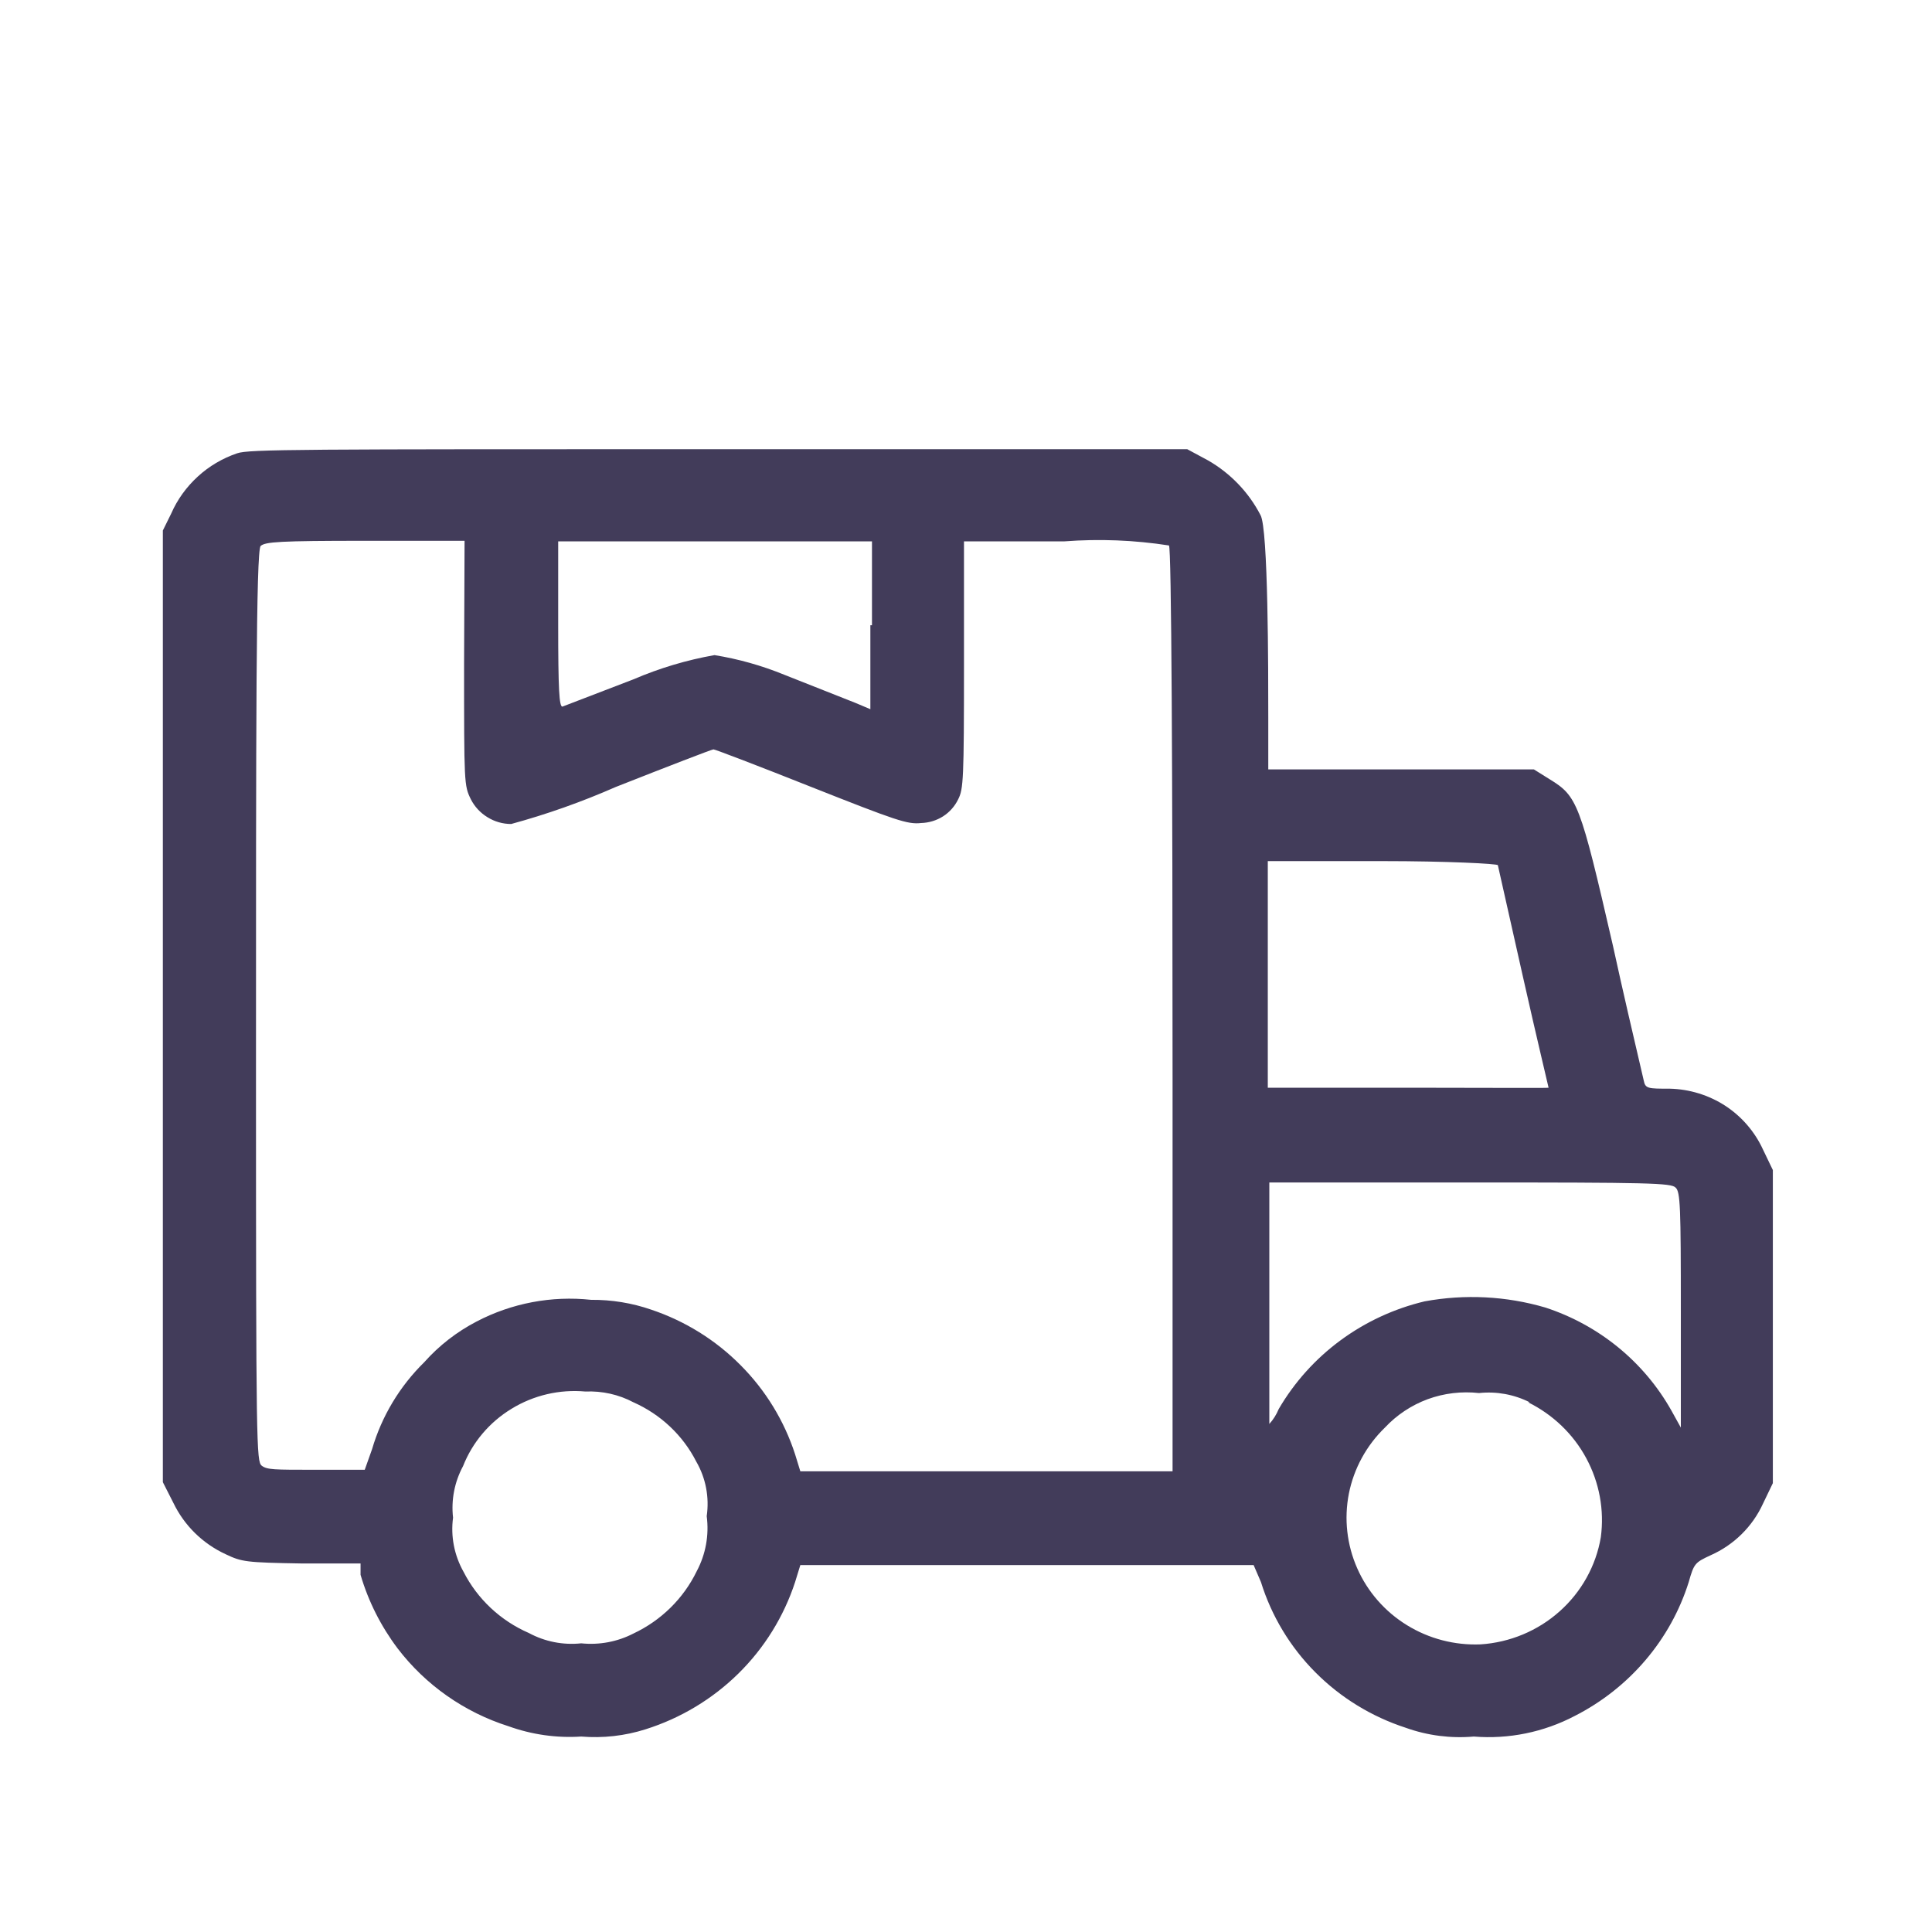 <svg width="24" height="24" viewBox="0 0 24 24" fill="none" xmlns="http://www.w3.org/2000/svg">
<path fill-rule="evenodd" clip-rule="evenodd" d="M2.946 5.631C2.764 5.693 2.597 5.791 2.457 5.92C2.316 6.049 2.203 6.205 2.127 6.379L2.023 6.59V18.412L2.153 18.668C2.288 18.949 2.517 19.175 2.803 19.307C3.004 19.403 3.056 19.41 3.745 19.422H4.479V19.563C4.576 19.893 4.732 20.202 4.94 20.478C5.287 20.932 5.768 21.27 6.317 21.444C6.606 21.548 6.913 21.592 7.22 21.572C7.49 21.594 7.761 21.564 8.019 21.482C8.454 21.345 8.85 21.107 9.173 20.789C9.496 20.471 9.737 20.081 9.877 19.653L9.942 19.442H12.761H15.573L15.664 19.653C15.795 20.074 16.026 20.459 16.34 20.774C16.653 21.089 17.038 21.325 17.463 21.463C17.733 21.56 18.022 21.597 18.308 21.572C18.742 21.607 19.177 21.518 19.562 21.316C19.898 21.145 20.196 20.91 20.439 20.625C20.683 20.339 20.866 20.009 20.978 19.653C21.043 19.422 21.056 19.41 21.25 19.32C21.539 19.192 21.77 18.964 21.9 18.68L22.023 18.424V14.535L21.9 14.279C21.799 14.059 21.637 13.871 21.433 13.737C21.228 13.604 20.989 13.53 20.744 13.524C20.471 13.524 20.439 13.524 20.419 13.422C20.289 12.866 20.159 12.309 20.036 11.746C19.627 9.968 19.594 9.891 19.25 9.68L19.055 9.558H17.405H15.755V8.919C15.755 8.337 15.755 6.558 15.658 6.398C15.512 6.116 15.286 5.88 15.008 5.72L14.748 5.58H8.935C3.738 5.58 3.089 5.58 2.946 5.631ZM5.765 8.241C5.765 9.738 5.765 9.757 5.849 9.929C5.896 10.021 5.967 10.098 6.056 10.152C6.144 10.207 6.246 10.236 6.35 10.236C6.794 10.115 7.228 9.961 7.649 9.776C8.298 9.52 8.844 9.309 8.863 9.309C8.883 9.309 9.435 9.52 10.078 9.776C11.13 10.192 11.273 10.243 11.442 10.224C11.539 10.221 11.633 10.193 11.715 10.141C11.796 10.089 11.861 10.016 11.903 9.929C11.968 9.802 11.975 9.68 11.975 8.26V6.725H13.222C13.655 6.692 14.091 6.709 14.521 6.776C14.553 6.776 14.566 9.635 14.566 13.384V18.277H12.254H9.942L9.877 18.066C9.742 17.65 9.511 17.271 9.2 16.959C8.89 16.646 8.51 16.41 8.09 16.269C7.85 16.186 7.598 16.145 7.343 16.147C6.853 16.094 6.357 16.188 5.921 16.416C5.675 16.544 5.454 16.715 5.271 16.921C4.965 17.221 4.742 17.593 4.622 18.002L4.531 18.258H3.901C3.407 18.258 3.316 18.258 3.251 18.207C3.186 18.156 3.18 17.97 3.18 13.333C3.18 9.008 3.18 6.833 3.238 6.782C3.297 6.731 3.465 6.718 4.537 6.718H5.771L5.765 8.241ZM10.812 7.767V8.81L10.63 8.733L9.74 8.381C9.463 8.268 9.173 8.186 8.876 8.138C8.53 8.199 8.192 8.3 7.869 8.439L6.986 8.778C6.947 8.778 6.934 8.573 6.934 7.755V6.725H10.832V7.767H10.812ZM18.607 10.748C18.607 10.748 18.75 11.388 18.919 12.136C19.087 12.885 19.237 13.505 19.237 13.512C19.237 13.518 18.451 13.512 17.489 13.512H15.749V10.697H17.178C17.964 10.697 18.607 10.729 18.607 10.748ZM20.815 14.753C20.874 14.804 20.88 14.996 20.88 16.282V17.734L20.763 17.523C20.423 16.918 19.864 16.461 19.198 16.243C18.711 16.1 18.197 16.074 17.697 16.166C17.319 16.256 16.963 16.421 16.651 16.651C16.339 16.881 16.079 17.171 15.885 17.503C15.857 17.571 15.818 17.634 15.768 17.689C15.768 17.689 15.768 17.017 15.768 16.186V14.689H18.262C20.477 14.689 20.763 14.695 20.815 14.753ZM7.869 17.42C8.207 17.57 8.483 17.83 8.649 18.156C8.768 18.361 8.813 18.6 8.779 18.834C8.81 19.069 8.767 19.308 8.655 19.518C8.491 19.857 8.213 20.13 7.869 20.292C7.67 20.395 7.444 20.437 7.22 20.414C6.995 20.438 6.768 20.393 6.57 20.286C6.218 20.133 5.931 19.864 5.758 19.525C5.643 19.32 5.597 19.085 5.628 18.853C5.603 18.633 5.646 18.41 5.752 18.213C5.869 17.917 6.08 17.667 6.355 17.5C6.629 17.332 6.951 17.257 7.272 17.286C7.48 17.277 7.686 17.323 7.869 17.42ZM18.983 17.42C19.292 17.573 19.545 17.816 19.706 18.116C19.868 18.417 19.931 18.759 19.886 19.096C19.826 19.451 19.645 19.776 19.374 20.017C19.103 20.259 18.757 20.403 18.392 20.427C18.07 20.44 17.751 20.357 17.477 20.188C17.204 20.02 16.988 19.773 16.86 19.482C16.731 19.19 16.695 18.867 16.756 18.555C16.818 18.243 16.974 17.957 17.204 17.734C17.351 17.577 17.533 17.456 17.736 17.381C17.939 17.307 18.157 17.281 18.373 17.305C18.59 17.282 18.809 17.322 19.003 17.42H18.983Z" fill="#423C5A"/>
</svg>
